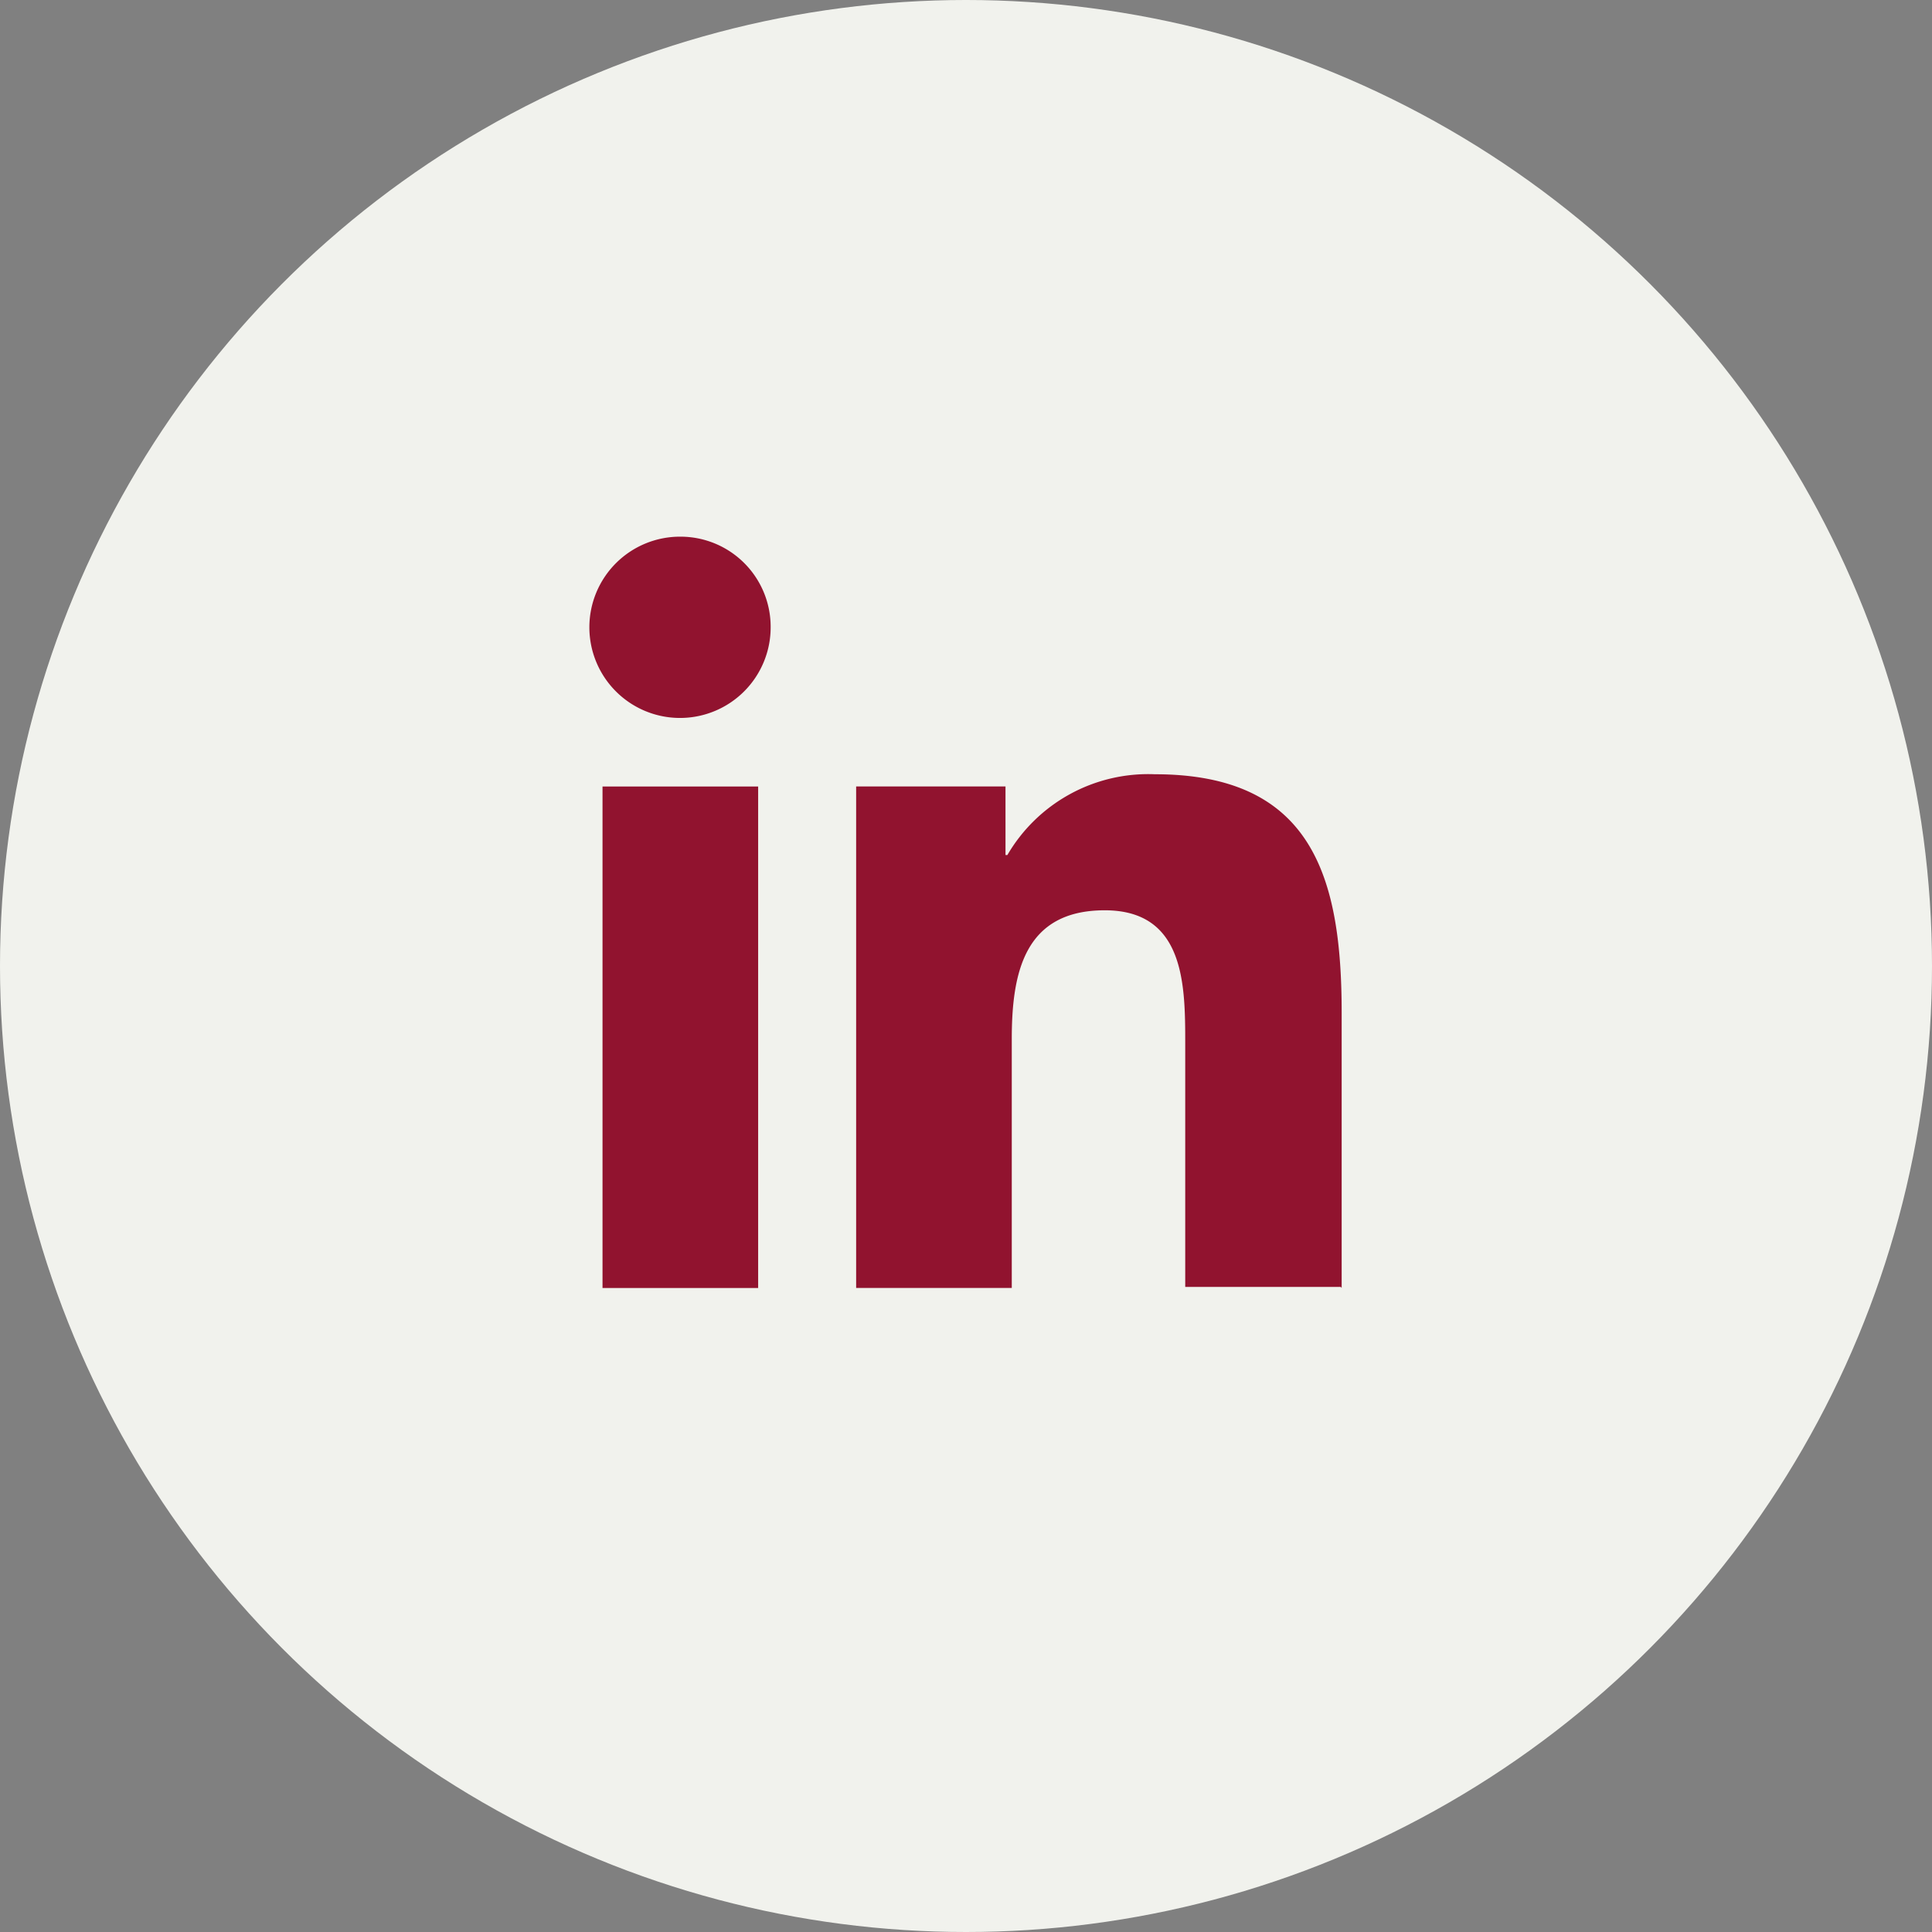 <svg xmlns="http://www.w3.org/2000/svg" width="36" height="36" viewBox="0 0 36 36">
  <rect x="0" y="0" width="36" height="36" fill="#808080" stroke="none"/>
  <g id="Raggruppa_128" data-name="Raggruppa 128" transform="translate(-40 -37)">
    <circle id="Ellisse_3" data-name="Ellisse 3" cx="18" cy="18" r="18" transform="translate(40 37)" fill="#f1f2ed"/>
    <g id="_x31_0.Linkedin" transform="translate(41 37)">
      <path id="Tracciato_5" data-name="Tracciato 5" d="M47.347,44.873V39.745c0-2.52-.542-4.445-3.482-4.445a3.039,3.039,0,0,0-2.747,1.505h-.035V35.527H38.3v9.345h2.9V40.235c0-1.225.228-2.4,1.732-2.4,1.487,0,1.5,1.382,1.5,2.468v4.55h2.9Z" transform="translate(-23.347 -20.873)" fill="#91132f"/>
      <path id="Tracciato_6" data-name="Tracciato 6" d="M11.3,36.6h2.9v9.345H11.3Z" transform="translate(-1.073 -21.945)" fill="#91132f"/>
      <path id="Tracciato_7" data-name="Tracciato 7" d="M11.68,10a1.689,1.689,0,1,0,1.68,1.68A1.68,1.68,0,0,0,11.68,10Z" transform="translate(0)" fill="#91132f"/>
    </g>
  </g>
</svg>
